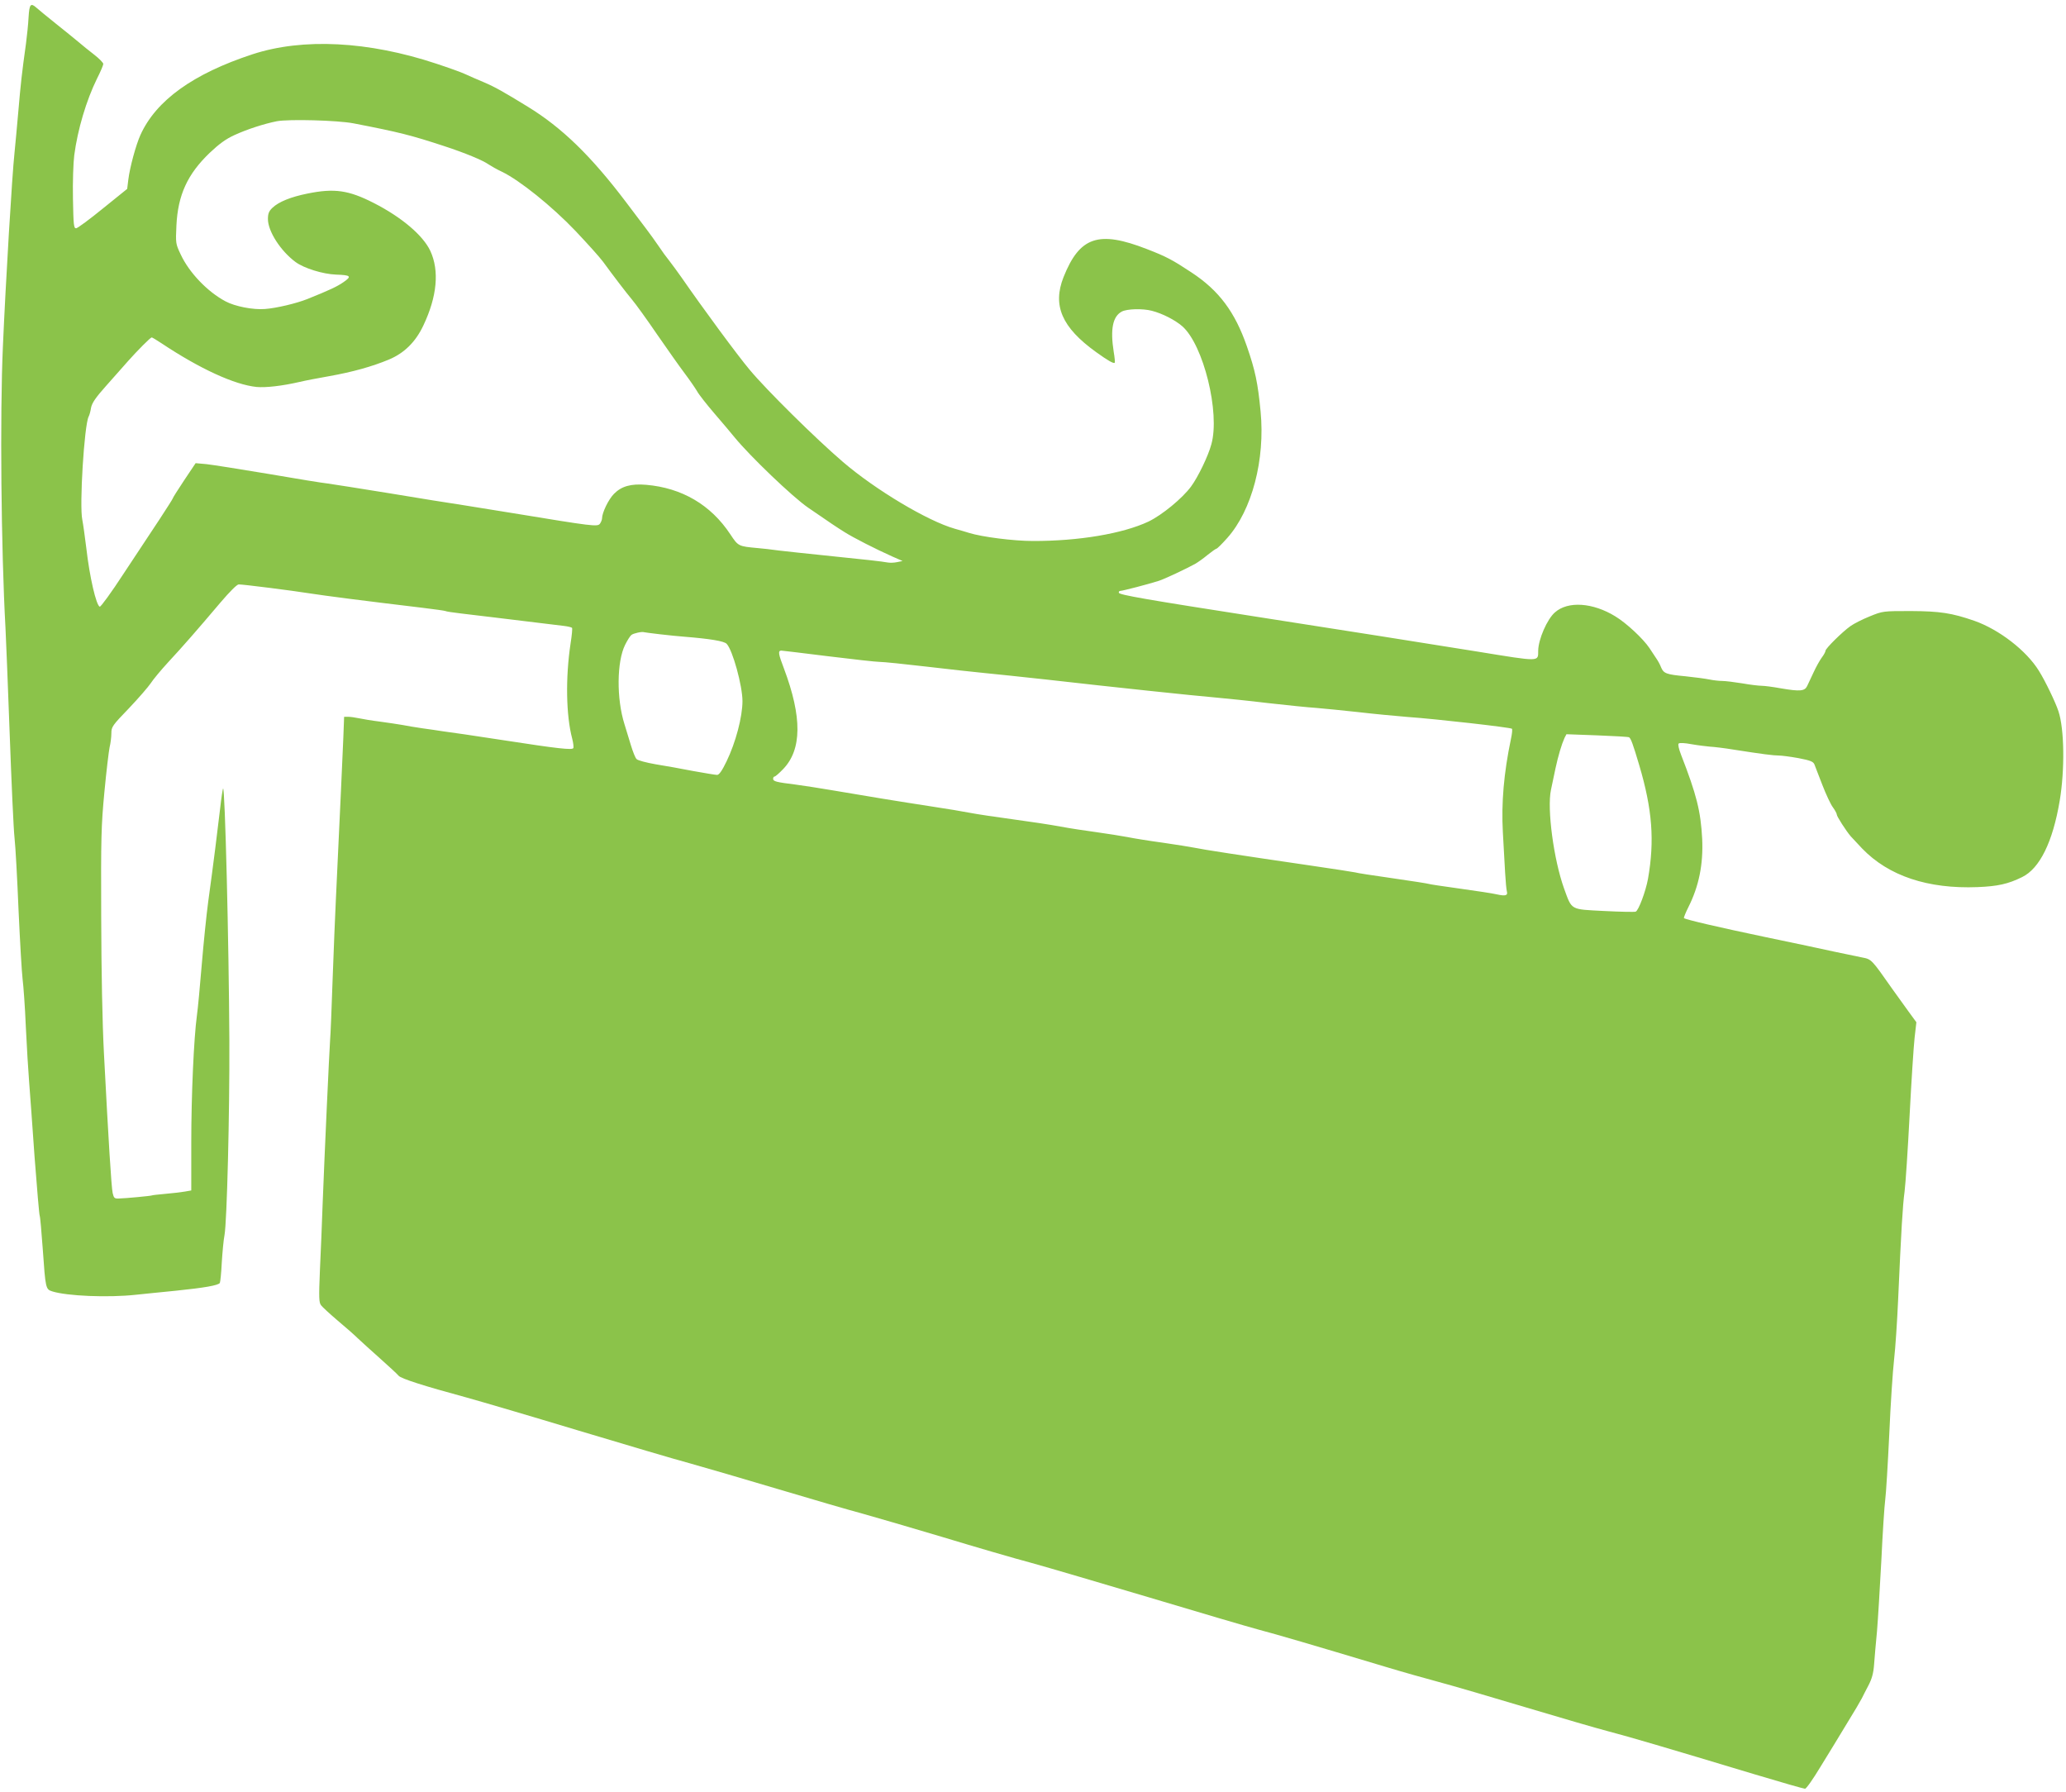 <?xml version="1.0" standalone="no"?>
<!DOCTYPE svg PUBLIC "-//W3C//DTD SVG 20010904//EN"
 "http://www.w3.org/TR/2001/REC-SVG-20010904/DTD/svg10.dtd">
<svg version="1.0" xmlns="http://www.w3.org/2000/svg"
 width="1280pt" height="1110pt" viewBox="0 0 1280 1110"
 preserveAspectRatio="xMidYMid meet">
<g transform="translate(0,1110) scale(0.1,-0.1)"
fill="#8bc34a" stroke="none">
<path d="M177 10993 c-2 -43 -10 -116 -16 -163 -26 -186 -33 -252 -47 -415 -8
-93 -19 -210 -24 -260 -15 -136 -55 -807 -72 -1200 -19 -421 -11 -1259 16
-1745 3 -58 15 -352 26 -655 11 -302 24 -593 30 -645 6 -52 17 -255 25 -450 9
-195 20 -386 25 -425 5 -38 15 -171 20 -295 6 -124 15 -274 20 -335 5 -60 20
-271 34 -469 15 -197 29 -362 32 -367 3 -5 11 -98 19 -207 17 -243 18 -248 58
-261 91 -29 347 -40 520 -21 51 5 162 17 247 25 176 18 262 33 272 48 3 6 9
62 12 126 4 64 11 141 17 171 15 82 32 751 30 1205 -3 606 -27 1573 -39 1561
-2 -3 -11 -58 -18 -123 -15 -129 -42 -346 -74 -578 -11 -82 -29 -258 -40 -390
-11 -132 -24 -274 -30 -315 -19 -139 -35 -493 -35 -790 l0 -294 -40 -7 c-22
-4 -76 -10 -120 -14 -44 -4 -82 -8 -85 -10 -6 -3 -161 -18 -205 -19 -25 -1
-30 3 -37 34 -8 36 -26 326 -54 865 -10 188 -16 504 -17 845 -2 493 0 567 20
776 12 128 27 251 32 275 6 24 11 63 11 87 0 40 6 48 110 156 60 63 120 133
134 154 14 22 62 80 108 130 92 99 180 200 324 370 58 68 102 112 113 112 30
0 337 -39 436 -55 103 -16 336 -46 704 -90 74 -9 138 -18 141 -20 4 -3 47 -9
96 -15 49 -6 143 -17 209 -25 120 -15 338 -41 428 -52 26 -3 49 -9 51 -12 3
-4 -1 -47 -9 -97 -32 -212 -28 -446 10 -589 7 -27 10 -54 7 -59 -7 -13 -97 -3
-427 48 -93 14 -204 31 -245 37 -41 6 -102 14 -135 19 -33 5 -91 14 -130 19
-38 6 -92 14 -120 20 -27 5 -90 14 -140 21 -49 6 -109 16 -132 21 -23 5 -53 9
-66 9 l-25 0 -5 -132 c-5 -117 -19 -431 -46 -998 -5 -91 -13 -311 -20 -490 -6
-179 -13 -352 -16 -385 -5 -71 -34 -696 -46 -1010 -4 -121 -12 -308 -17 -415
-7 -168 -6 -198 7 -215 8 -11 55 -54 103 -95 49 -41 106 -91 126 -111 20 -19
82 -75 137 -124 55 -49 107 -97 115 -107 16 -18 153 -62 415 -133 94 -26 407
-118 698 -206 290 -87 600 -179 690 -203 89 -25 337 -97 551 -161 214 -64 448
-132 520 -151 72 -20 295 -85 496 -145 201 -61 448 -133 550 -160 102 -28 430
-125 730 -214 300 -90 606 -180 680 -200 124 -33 308 -87 785 -230 99 -30 248
-72 330 -94 83 -22 322 -92 532 -155 210 -63 444 -131 520 -151 137 -36 337
-95 905 -266 163 -49 303 -89 311 -89 8 0 50 60 94 133 45 72 118 193 163 267
46 74 88 146 95 160 7 14 25 50 41 80 21 40 31 75 35 130 3 41 11 134 18 205
6 72 18 270 27 440 8 171 19 339 24 375 5 36 16 218 25 405 8 187 22 396 30
465 8 69 19 235 25 370 19 429 28 583 40 670 6 47 20 258 31 470 11 212 25
428 31 482 l11 96 -49 67 c-27 37 -72 100 -100 139 -129 184 -129 184 -186
195 -29 6 -107 22 -173 36 -66 15 -257 55 -425 90 -296 62 -497 109 -507 118
-2 3 10 33 27 67 66 131 93 266 86 423 -9 173 -35 275 -131 522 -14 36 -20 64
-15 69 6 6 38 4 81 -4 40 -7 91 -13 113 -15 23 -1 91 -9 151 -19 172 -27 243
-36 276 -36 17 0 72 -7 121 -16 73 -14 91 -21 99 -38 4 -12 27 -69 49 -127 23
-59 52 -122 66 -140 13 -18 24 -38 24 -45 0 -11 57 -100 86 -134 7 -8 39 -42
71 -76 164 -170 407 -251 715 -239 124 5 189 19 276 62 109 53 190 217 233
473 32 191 29 445 -8 555 -18 55 -82 188 -121 250 -78 126 -247 256 -401 310
-139 48 -212 59 -391 60 -174 0 -175 0 -256 -33 -45 -18 -98 -45 -119 -60 -51
-36 -155 -139 -155 -153 0 -6 -10 -25 -23 -42 -13 -18 -36 -59 -51 -92 -15
-33 -33 -71 -40 -85 -15 -31 -44 -34 -161 -14 -49 9 -103 16 -120 16 -16 0
-70 6 -120 15 -49 8 -106 15 -125 15 -19 0 -55 4 -79 9 -24 5 -91 14 -149 20
-118 11 -135 17 -151 56 -6 16 -19 40 -29 54 -9 14 -29 43 -43 65 -39 58 -142
154 -211 196 -140 86 -294 96 -374 25 -49 -42 -103 -168 -104 -237 -1 -70 17
-70 -377 -6 -366 59 -786 125 -1363 215 -687 107 -854 136 -858 149 -2 6 2 12
10 12 13 0 175 42 237 62 35 11 169 74 227 106 17 10 51 34 76 55 25 20 49 37
54 38 5 0 36 31 68 67 153 172 235 485 206 784 -17 176 -33 253 -85 403 -74
213 -173 346 -344 458 -118 78 -156 98 -275 144 -300 117 -417 77 -517 -174
-69 -175 -11 -311 202 -464 72 -52 109 -73 115 -66 3 2 0 33 -6 68 -22 140 -6
219 50 249 32 17 128 20 186 5 66 -17 144 -57 189 -96 131 -115 235 -536 180
-731 -19 -72 -83 -204 -126 -262 -54 -73 -179 -176 -264 -217 -160 -75 -434
-121 -717 -120 -118 0 -314 25 -394 50 -16 5 -56 17 -89 26 -168 48 -490 240
-693 414 -167 143 -472 444 -577 570 -75 89 -288 378 -423 573 -24 34 -57 79
-74 101 -18 22 -48 63 -67 92 -20 29 -54 77 -77 107 -22 29 -80 105 -127 168
-216 285 -395 459 -607 589 -150 92 -203 122 -271 151 -41 17 -93 40 -117 51
-23 11 -104 40 -180 65 -419 139 -825 160 -1137 58 -369 -121 -598 -286 -695
-500 -28 -62 -66 -202 -75 -277 l-7 -57 -150 -121 c-82 -67 -157 -122 -166
-123 -15 -1 -17 19 -20 184 -2 102 2 222 8 268 21 160 75 341 141 475 22 43
39 84 39 91 0 7 -25 33 -56 57 -31 24 -76 60 -99 80 -24 20 -88 72 -142 115
-54 43 -107 87 -117 96 -36 32 -44 23 -49 -59z m2013 -657 c284 -55 355 -73
565 -142 125 -41 237 -87 273 -113 15 -10 52 -31 82 -45 108 -52 307 -211 455
-366 80 -85 146 -158 171 -191 65 -89 143 -191 179 -234 23 -27 93 -124 155
-215 63 -91 139 -199 170 -240 31 -41 66 -92 78 -112 11 -21 61 -84 109 -140
49 -57 105 -123 125 -148 96 -117 358 -368 454 -434 139 -96 183 -125 228
-153 54 -34 189 -103 294 -150 l64 -28 -34 -7 c-18 -4 -45 -5 -60 -2 -31 6
-127 17 -393 44 -110 11 -236 25 -280 30 -44 6 -102 13 -130 15 -120 11 -121
11 -170 85 -121 183 -300 288 -522 307 -94 8 -153 -9 -199 -56 -34 -34 -74
-117 -74 -152 0 -8 -6 -23 -13 -33 -15 -20 -44 -16 -537 65 -96 16 -236 38
-310 50 -74 11 -281 44 -460 74 -179 29 -350 56 -380 60 -30 3 -197 30 -370
60 -173 29 -345 56 -381 60 l-67 6 -71 -106 c-39 -59 -71 -109 -71 -113 0 -3
-38 -62 -83 -131 -46 -69 -145 -220 -221 -334 -76 -117 -142 -207 -148 -205
-22 8 -63 185 -83 361 -9 73 -20 152 -25 177 -19 86 12 586 39 639 5 9 12 34
15 55 6 30 28 63 97 140 49 56 109 122 132 149 57 64 139 147 147 147 3 0 30
-16 60 -36 239 -159 453 -257 590 -271 56 -5 156 6 265 31 33 8 116 24 185 36
145 26 264 59 370 103 95 40 165 109 213 211 85 179 100 339 43 462 -45 96
-178 209 -351 297 -155 79 -243 92 -410 58 -104 -21 -178 -51 -217 -88 -22
-21 -28 -36 -28 -70 0 -76 79 -198 171 -266 53 -39 170 -75 251 -78 91 -3 99
-10 47 -46 -40 -28 -85 -49 -224 -105 -67 -27 -193 -57 -263 -62 -74 -6 -186
16 -244 47 -112 59 -227 179 -279 292 -31 65 -31 69 -26 178 9 188 68 318 206
450 58 55 100 86 153 110 78 36 183 70 263 86 75 14 375 6 475 -13z m1900
-3165 c52 -6 120 -13 150 -15 160 -13 246 -27 262 -44 37 -38 98 -260 98 -355
0 -97 -42 -257 -99 -374 -28 -58 -46 -83 -58 -83 -10 0 -76 11 -148 24 -71 14
-177 33 -234 42 -57 10 -110 24 -117 32 -8 7 -23 46 -35 85 -12 40 -30 99 -40
131 -50 158 -48 388 4 492 14 28 31 55 39 61 12 10 66 22 78 17 3 -1 48 -7
100 -13z m1041 -136 c154 -19 298 -35 320 -35 22 0 151 -13 287 -29 136 -16
299 -34 362 -40 63 -6 234 -24 380 -40 422 -48 915 -100 1045 -111 66 -6 215
-21 330 -35 116 -13 251 -27 300 -30 50 -4 167 -16 260 -26 94 -11 231 -24
305 -30 174 -12 639 -65 647 -73 4 -3 1 -32 -6 -64 -44 -210 -60 -396 -50
-577 5 -82 11 -195 14 -250 3 -55 8 -107 11 -117 7 -25 -9 -30 -62 -18 -25 6
-130 22 -232 36 -102 14 -188 27 -191 29 -4 2 -105 18 -224 35 -120 17 -224
33 -230 36 -7 2 -136 22 -287 44 -418 61 -660 98 -710 109 -25 5 -112 19 -195
31 -82 11 -181 27 -220 35 -38 7 -124 21 -190 30 -66 9 -167 24 -225 35 -58
11 -190 31 -295 45 -104 14 -224 32 -265 40 -41 8 -147 26 -235 39 -196 30
-434 69 -620 101 -77 13 -178 29 -225 35 -122 15 -140 20 -140 36 0 8 4 14 9
14 5 0 28 20 52 45 118 121 119 323 6 624 -35 91 -38 111 -16 111 6 0 136 -16
290 -35z m4962 -502 c11 -7 24 -41 63 -173 81 -273 96 -468 54 -705 -14 -76
-58 -195 -76 -202 -7 -3 -95 -1 -195 4 -213 11 -199 3 -249 140 -64 179 -106
492 -81 610 7 32 19 92 28 133 17 79 38 149 56 189 l12 23 190 -7 c104 -4 194
-9 198 -12z"/>
</g>
</svg>
